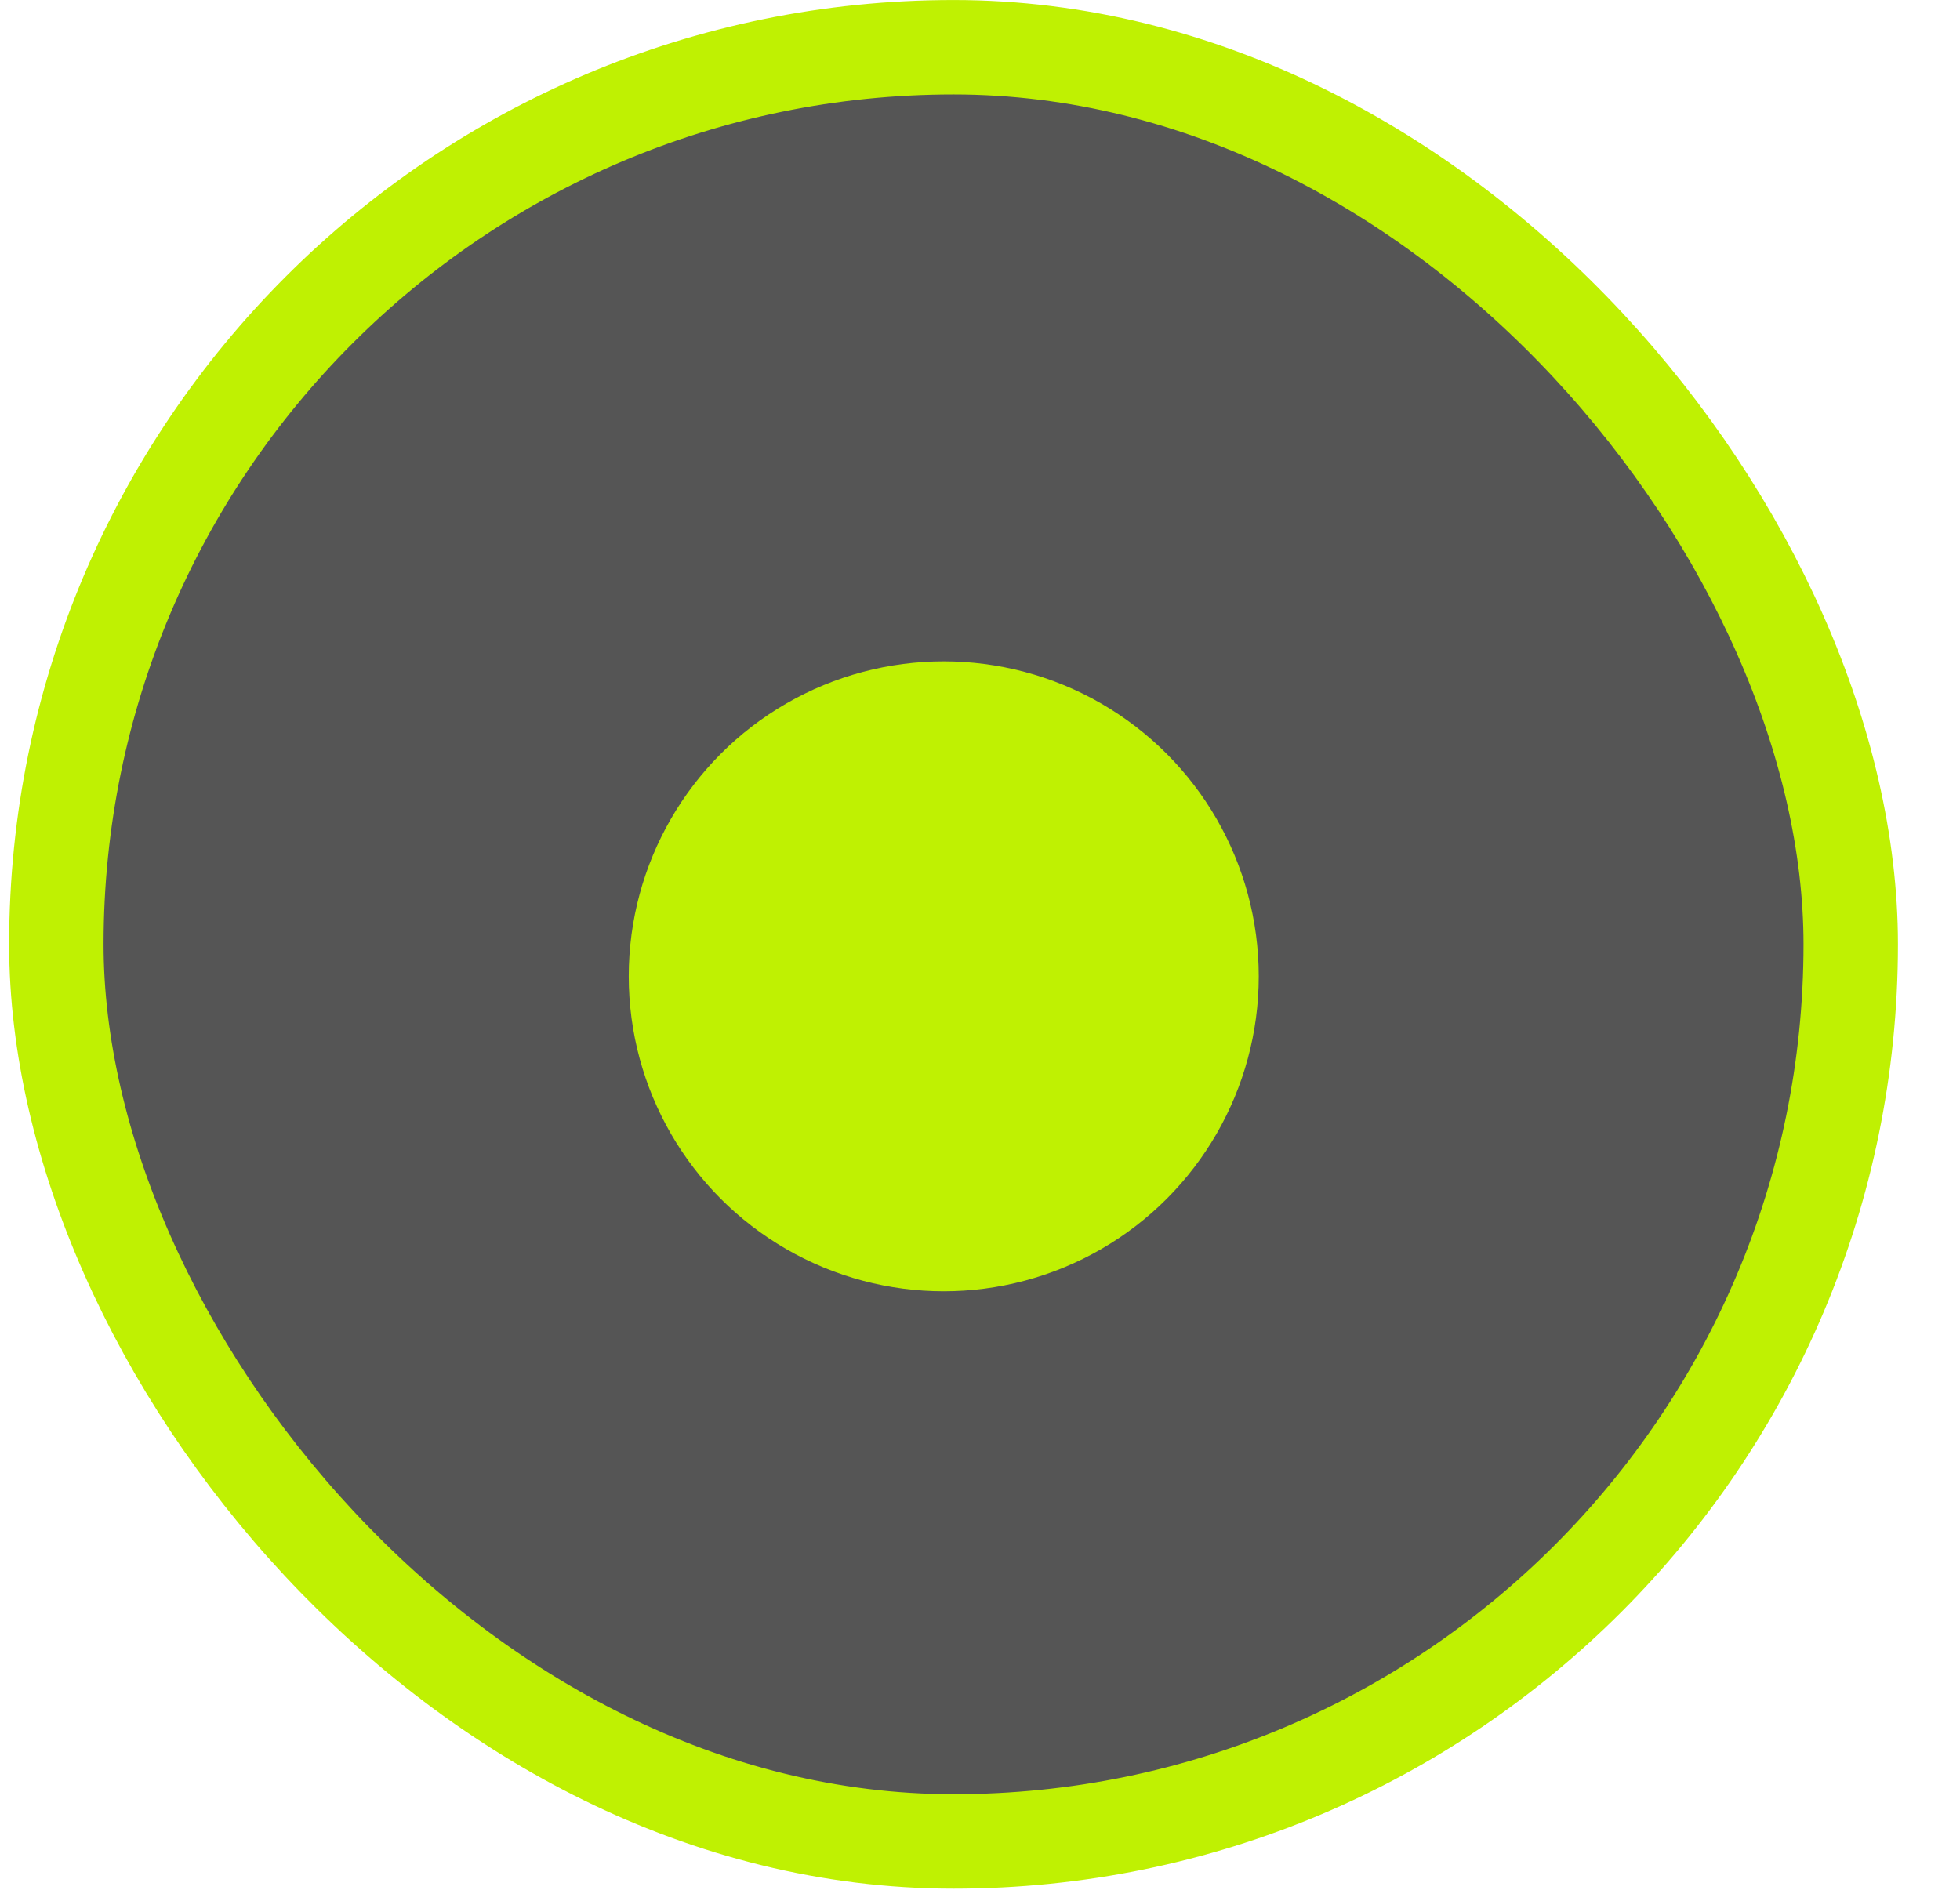 <svg width="28" height="27" viewBox="0 0 28 27" fill="none" xmlns="http://www.w3.org/2000/svg">
<rect x="0.805" y="0.675" width="25.634" height="25.634" rx="12.817" fill="#555555"/>
<rect x="0.805" y="0.675" width="25.634" height="25.634" rx="12.817" stroke="#BFF102" stroke-width="1.349"/>
<circle cx="13.482" cy="13.949" r="4.5" fill="#BFF102"/>
</svg>
